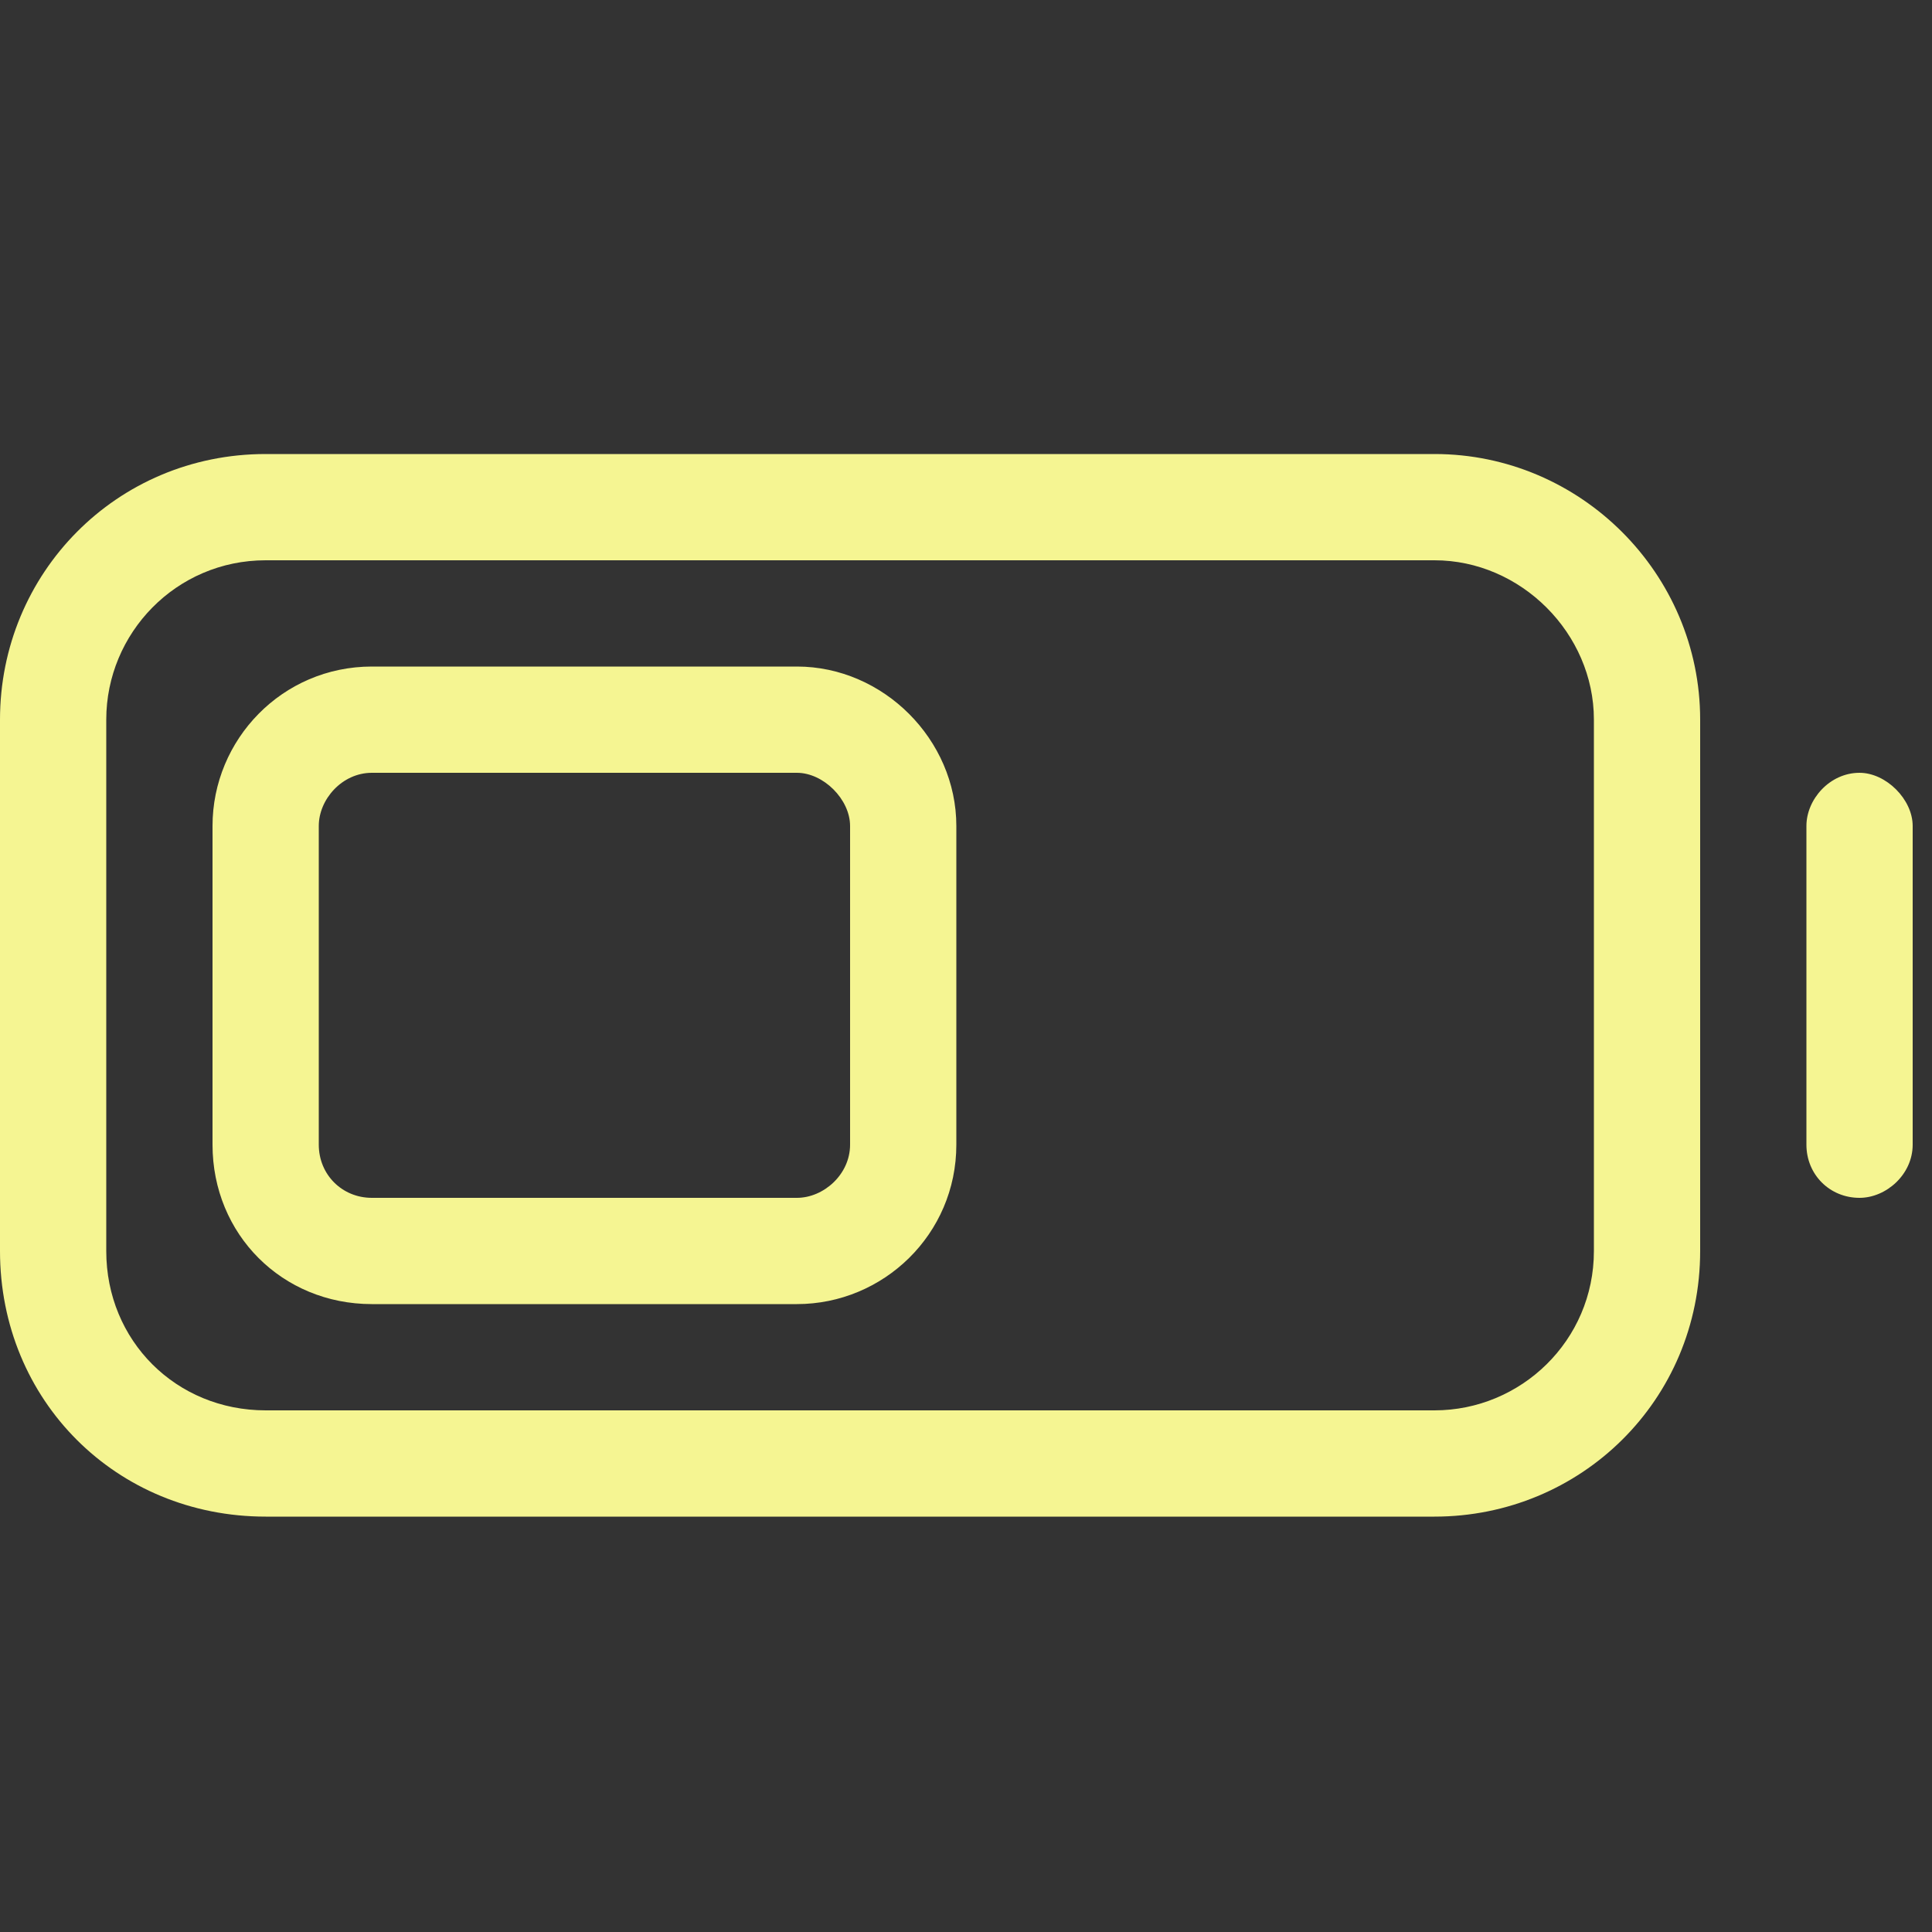 <svg width="25" height="25" viewBox="0 0 25 25" fill="none" xmlns="http://www.w3.org/2000/svg">
<rect x="0" y="0" width="25" height="25" fill="#333333" stroke="none"/>
<g clip-path="url(#clip0_14_304)">
<path d="M2.75 10.688C2.75 9.57 3.652 8.625 4.812 8.625H10.312C11.43 8.625 12.375 9.57 12.375 10.688V14.812C12.375 15.973 11.43 16.875 10.312 16.875H4.812C3.652 16.875 2.75 15.973 2.75 14.812V10.688ZM4.125 10.688V14.812C4.125 15.199 4.426 15.5 4.812 15.5H10.312C10.656 15.5 11 15.199 11 14.812V10.688C11 10.344 10.656 10 10.312 10H4.812C4.426 10 4.125 10.344 4.125 10.688ZM0 9.312C0 7.422 1.504 5.875 3.438 5.875H18.562C20.453 5.875 22 7.422 22 9.312V16.188C22 18.121 20.453 19.625 18.562 19.625H3.438C1.504 19.625 0 18.121 0 16.188V9.312ZM3.438 7.25C2.277 7.25 1.375 8.195 1.375 9.312V16.188C1.375 17.348 2.277 18.25 3.438 18.25H18.562C19.68 18.25 20.625 17.348 20.625 16.188V9.312C20.625 8.195 19.68 7.25 18.562 7.25H3.438ZM24.75 14.812C24.75 15.199 24.406 15.5 24.062 15.5C23.676 15.5 23.375 15.199 23.375 14.812V10.688C23.375 10.344 23.676 10 24.062 10C24.406 10 24.75 10.344 24.75 10.688V14.812Z" fill="#F5F592"/>
</g>
<defs>
<clipPath id="clip0_14_304">
<rect width="25" height="25" fill="white"/>
</clipPath>
</defs>
</svg>
